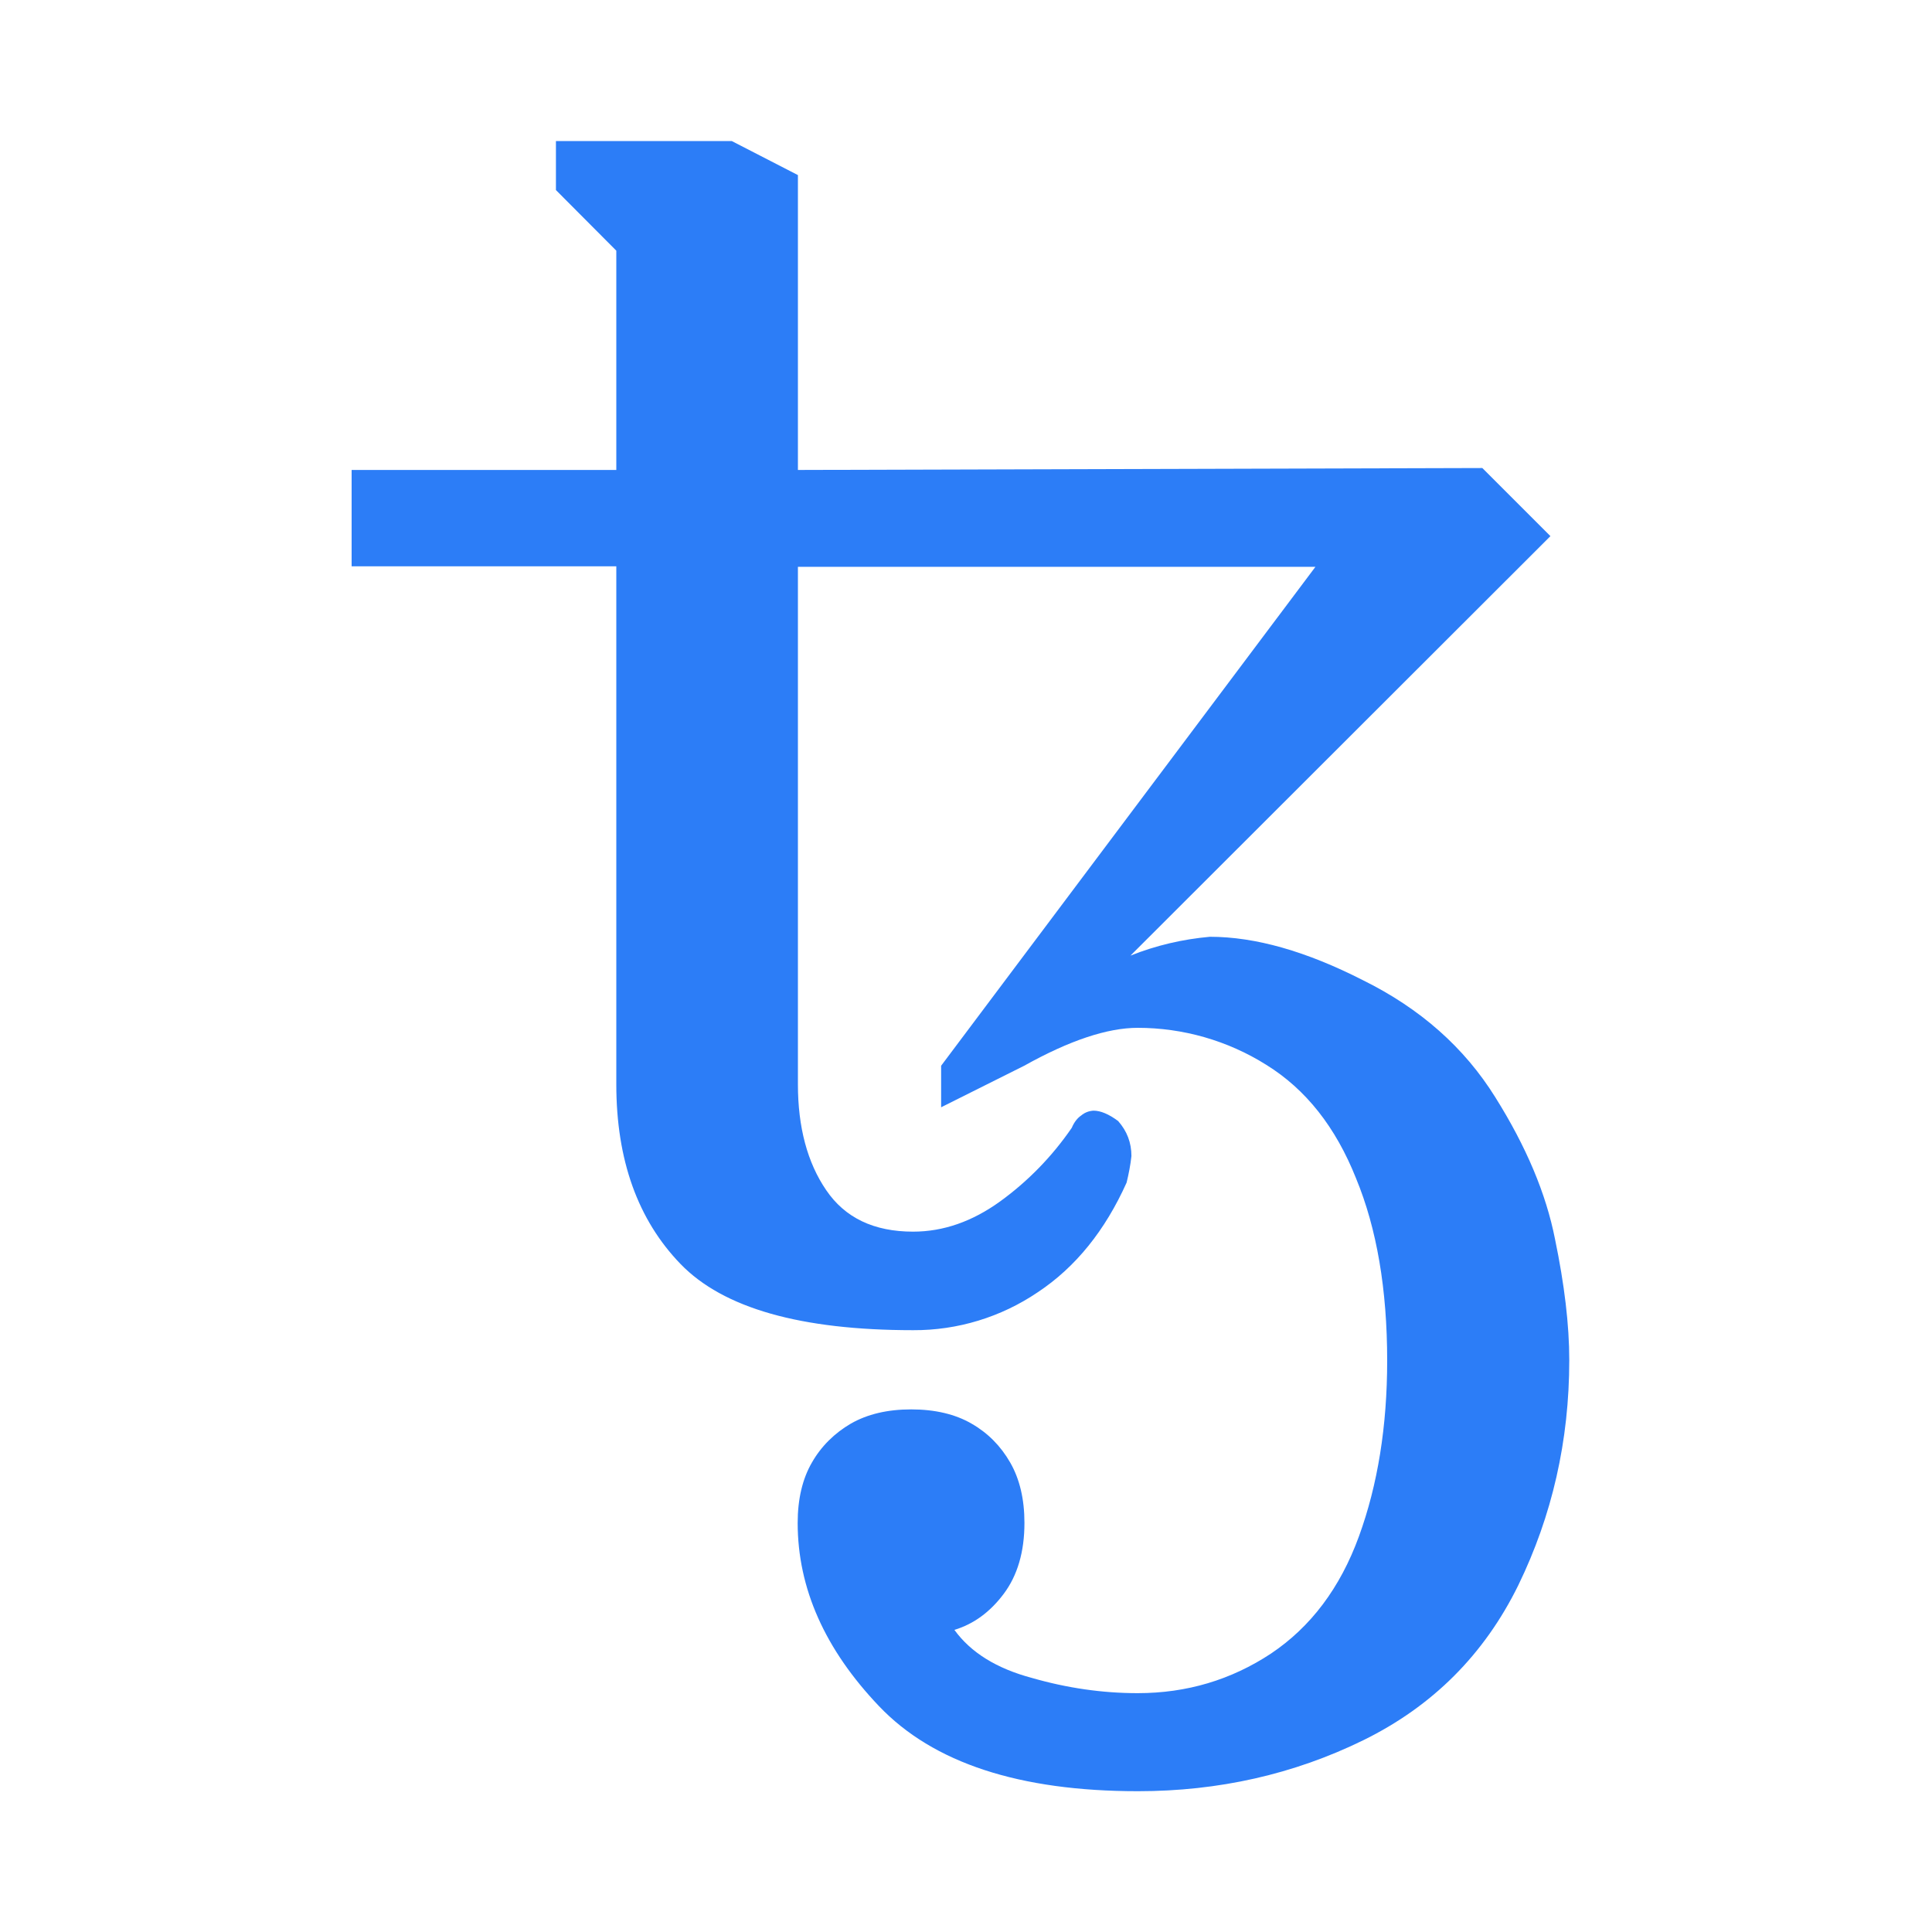 <?xml version="1.0" encoding="utf-8"?>
<!-- Generator: Adobe Illustrator 26.0.3, SVG Export Plug-In . SVG Version: 6.00 Build 0)  -->
<svg version="1.1" id="TEZOS" xmlns="http://www.w3.org/2000/svg" xmlns:xlink="http://www.w3.org/1999/xlink" x="0px" y="0px"
	 viewBox="0 0 800 800" style="enable-background:new 0 0 800 800;" xml:space="preserve">
<style type="text/css">
	.st0{fill:#2C7DF7;}
</style>
<path class="st0" d="M471.2,741.7c-49.1,0-84.8-11.7-107.2-35.2c-22.4-23.5-33.7-48.8-33.7-75.9c0-9.9,2-18.3,5.9-25
	c3.8-6.7,9.4-12.2,16.1-16.1c6.8-3.9,15.1-5.9,25-5.9s18.3,2,25,5.9c6.8,3.9,12.1,9.3,16,16.1c3.9,6.8,5.9,15.1,5.9,25
	c0,12-2.9,21.8-8.6,29.4c-5.7,7.6-12.5,12.5-20.4,14.9c6.8,9.4,17.5,16,32.1,19.9c14.6,4.2,29.2,6.3,43.8,6.3
	c20.3,0,38.7-5.5,55.2-16.4c16.4-11,28.6-27.1,36.4-48.5c7.8-21.4,11.7-45.7,11.7-72.8c0-29.5-4.3-54.7-12.9-75.5
	c-8.4-21.1-20.7-36.8-37.2-47c-15.9-10-34.4-15.3-53.2-15.3c-12.5,0-28.2,5.2-47,15.7l-34.4,17.2v-17.2l155-206.6H330.4V449
	c0,17.7,3.9,32.4,11.7,43.8c7.8,11.5,19.8,17.2,36,17.2c12.5,0,24.5-4.2,36-12.5c11.6-8.4,21.6-18.7,29.7-30.5
	c1-2.4,2.4-4.1,3.9-5.1c1.4-1.2,3.2-1.9,5.1-2c2.9,0,6.3,1.4,10.2,4.3c3.7,4.2,5.5,9,5.5,14.5c-0.4,3.7-1.1,7.3-2,11
	c-8.9,19.8-21.1,35-36.8,45.4c-15.2,10.3-33.2,15.8-51.6,15.7c-46.5,0-78.6-9.1-96.3-27.4c-17.7-18.3-26.6-43.1-26.6-74.4V234.5
	H145.6v-39.9h109.6v-90.8l-25-25.1V58.4H303l27.4,14.1v122.1l283.4-0.8l28.2,28.2L468.1,395.7c10.5-4.2,21.6-6.8,32.9-7.8
	c18.8,0,39.9,6,63.4,18c23.7,11.7,42,27.9,54.8,48.5c12.8,20.4,21,39.9,24.7,58.7c3.9,18.8,5.9,35.5,5.9,50.1
	c0,33.4-7.1,64.4-21.1,93.2c-14.1,28.7-35.5,50.1-64.2,64.2C535.7,734.7,504.6,741.7,471.2,741.7z"/>
</svg>
